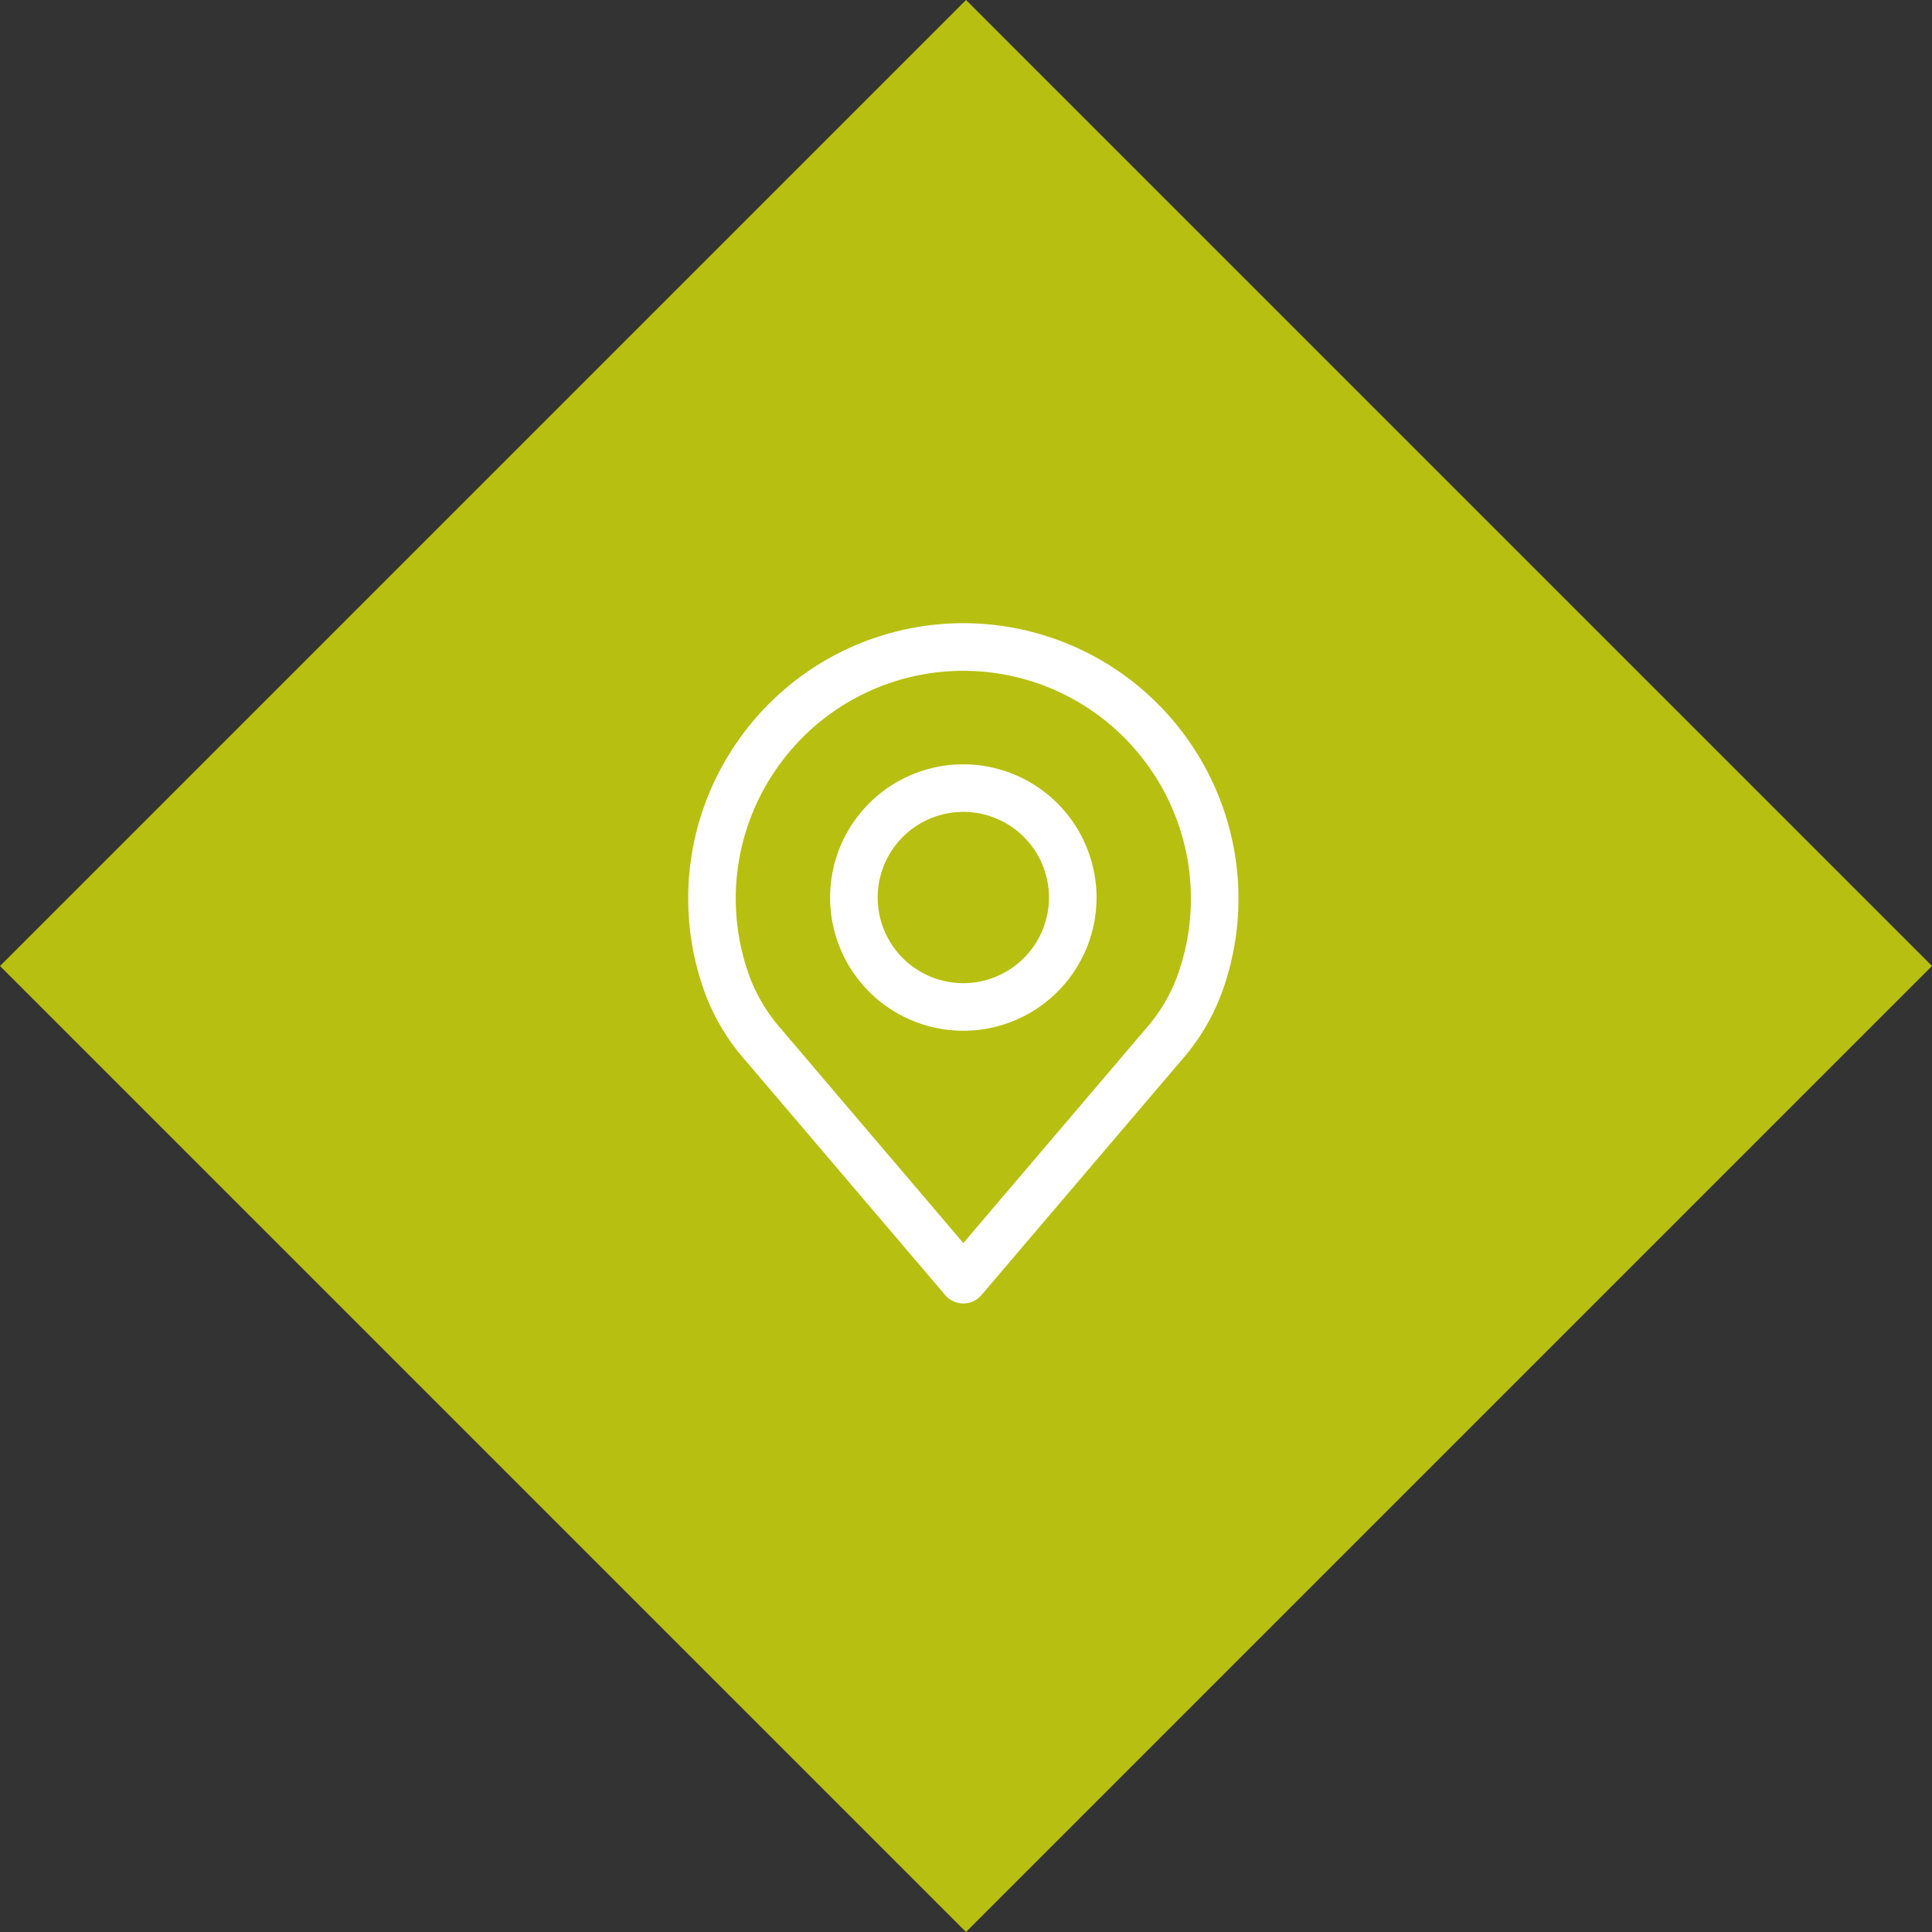 <svg xmlns="http://www.w3.org/2000/svg" width="99.489" height="99.489" viewBox="0 0 99.489 99.489"><rect x="0" y="0" width="99.489" height="99.489" fill="#333333" stroke="none"/><defs><style>.a{fill:#b7bf11;}.b{fill:#fff;}</style></defs><g transform="translate(-270.57 -786.209)"><rect class="a" width="70.349" height="70.349" transform="translate(370.059 835.953) rotate(135)"/><g transform="translate(306.004 818.3)"><g transform="translate(0)"><path class="b" d="M74.688,6.092a14.146,14.146,0,0,0-23.258,0,14.148,14.148,0,0,0-1.647,13.035,11.142,11.142,0,0,0,2.054,3.39L62.126,34.6a1.224,1.224,0,0,0,1.865,0L74.279,22.521a11.153,11.153,0,0,0,2.053-3.386A14.151,14.151,0,0,0,74.688,6.092Zm-.65,12.185a8.738,8.738,0,0,1-1.616,2.647l-.006.007L63.059,31.921l-9.363-11a8.744,8.744,0,0,1-1.619-2.655A11.7,11.7,0,0,1,53.445,7.485a11.7,11.7,0,0,1,19.228,0A11.705,11.705,0,0,1,74.038,18.277Z" transform="translate(-48.886)"/></g><g transform="translate(7.313 7.268)"><path class="b" d="M162.614,106.219a6.86,6.86,0,1,0,6.86,6.86A6.868,6.868,0,0,0,162.614,106.219Zm0,11.27a4.41,4.41,0,1,1,4.41-4.41A4.415,4.415,0,0,1,162.614,117.489Z" transform="translate(-155.754 -106.219)"/></g></g></g></svg>